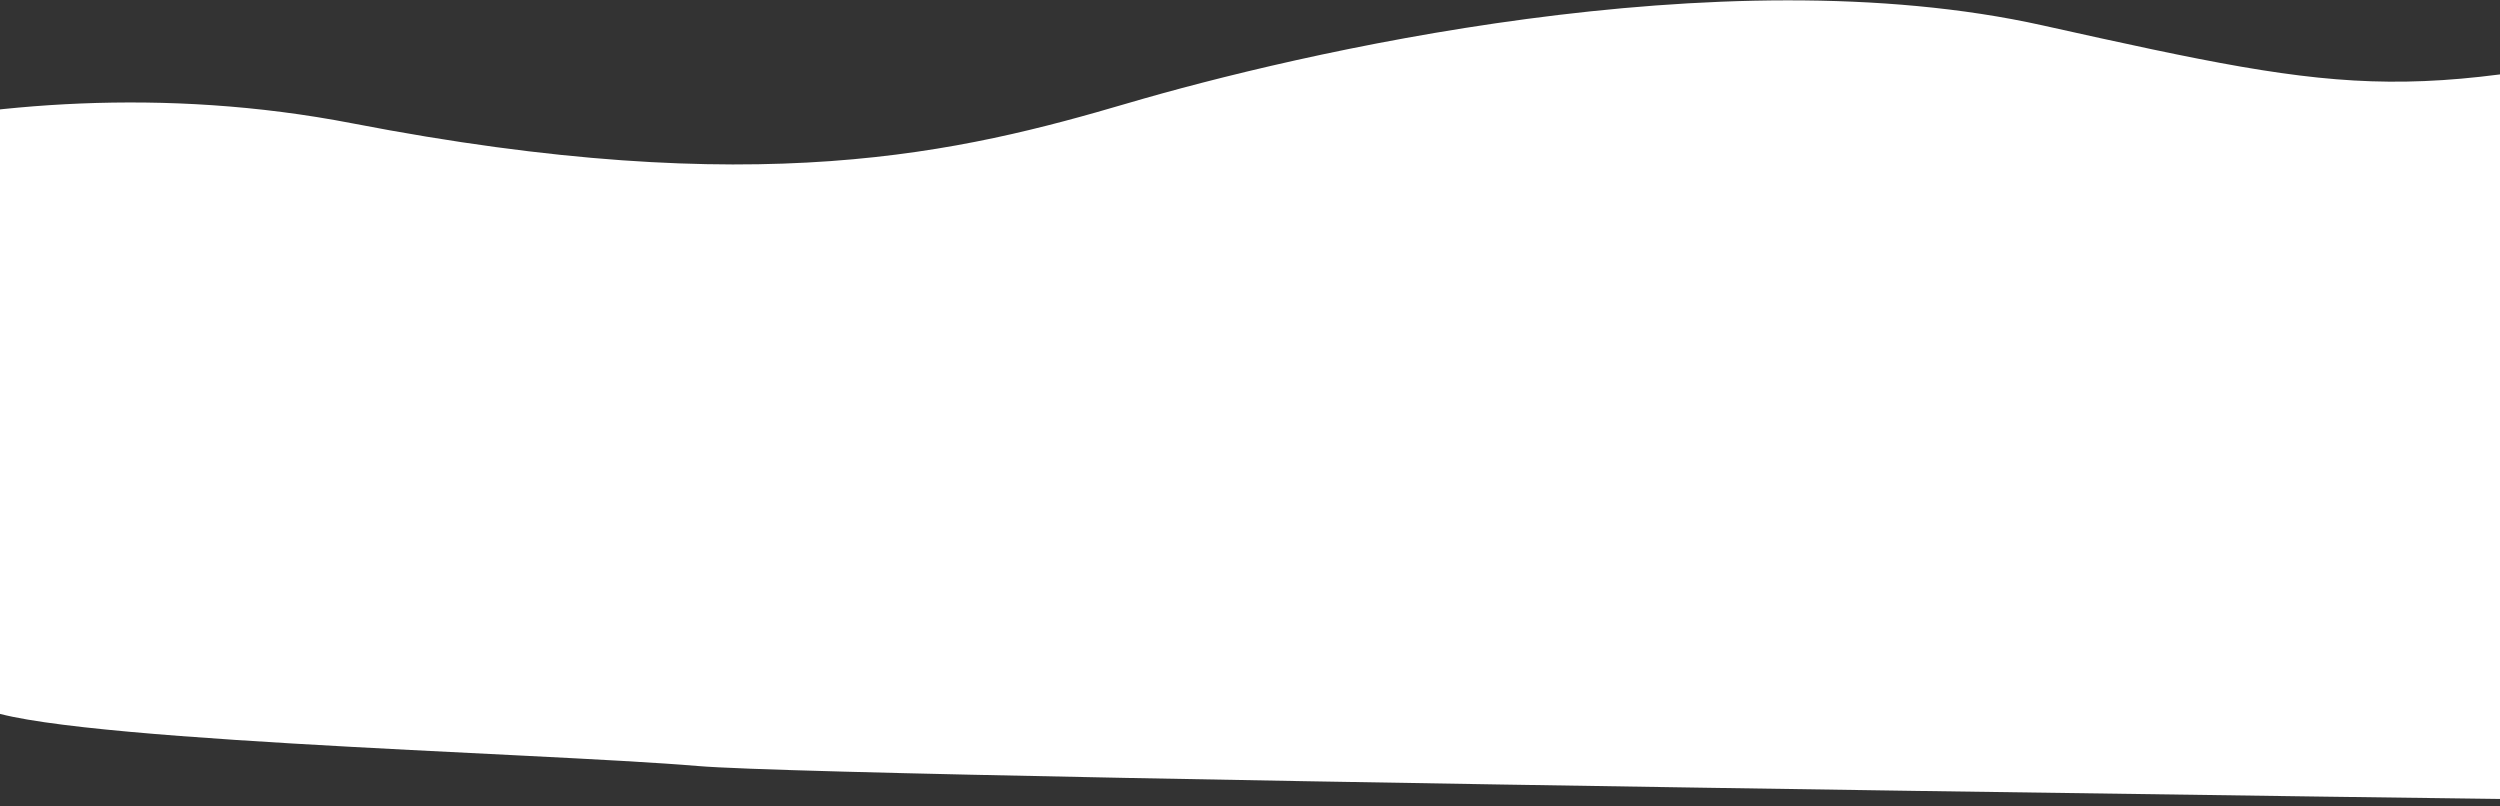 <?xml version="1.0" encoding="UTF-8"?> <svg xmlns="http://www.w3.org/2000/svg" width="1200" height="387" viewBox="0 0 1200 387" fill="none"><rect x="0" y="0" width="1200" height="387" fill="#333333" stroke="none"/> <path d="M1320.1 12.196C1451.7 -17.804 1460.26 31.029 1448.1 59.196C1454.93 168.362 1466.1 386.696 1456.1 386.696C1443.6 386.696 411.598 374.196 335.098 367.696C258.598 361.196 7.598 355.196 -10.902 338.196C-29.402 321.196 -181.402 120.196 -176.902 106.196C-172.402 92.195 -13.319 23.904 169.098 59.196C364.5 97 461.5 73 541.5 49.5C621.5 26 825.5 -22.304 980.5 12.196C1135.5 46.696 1155.6 49.696 1320.1 12.196Z" fill="white"></path> </svg> 